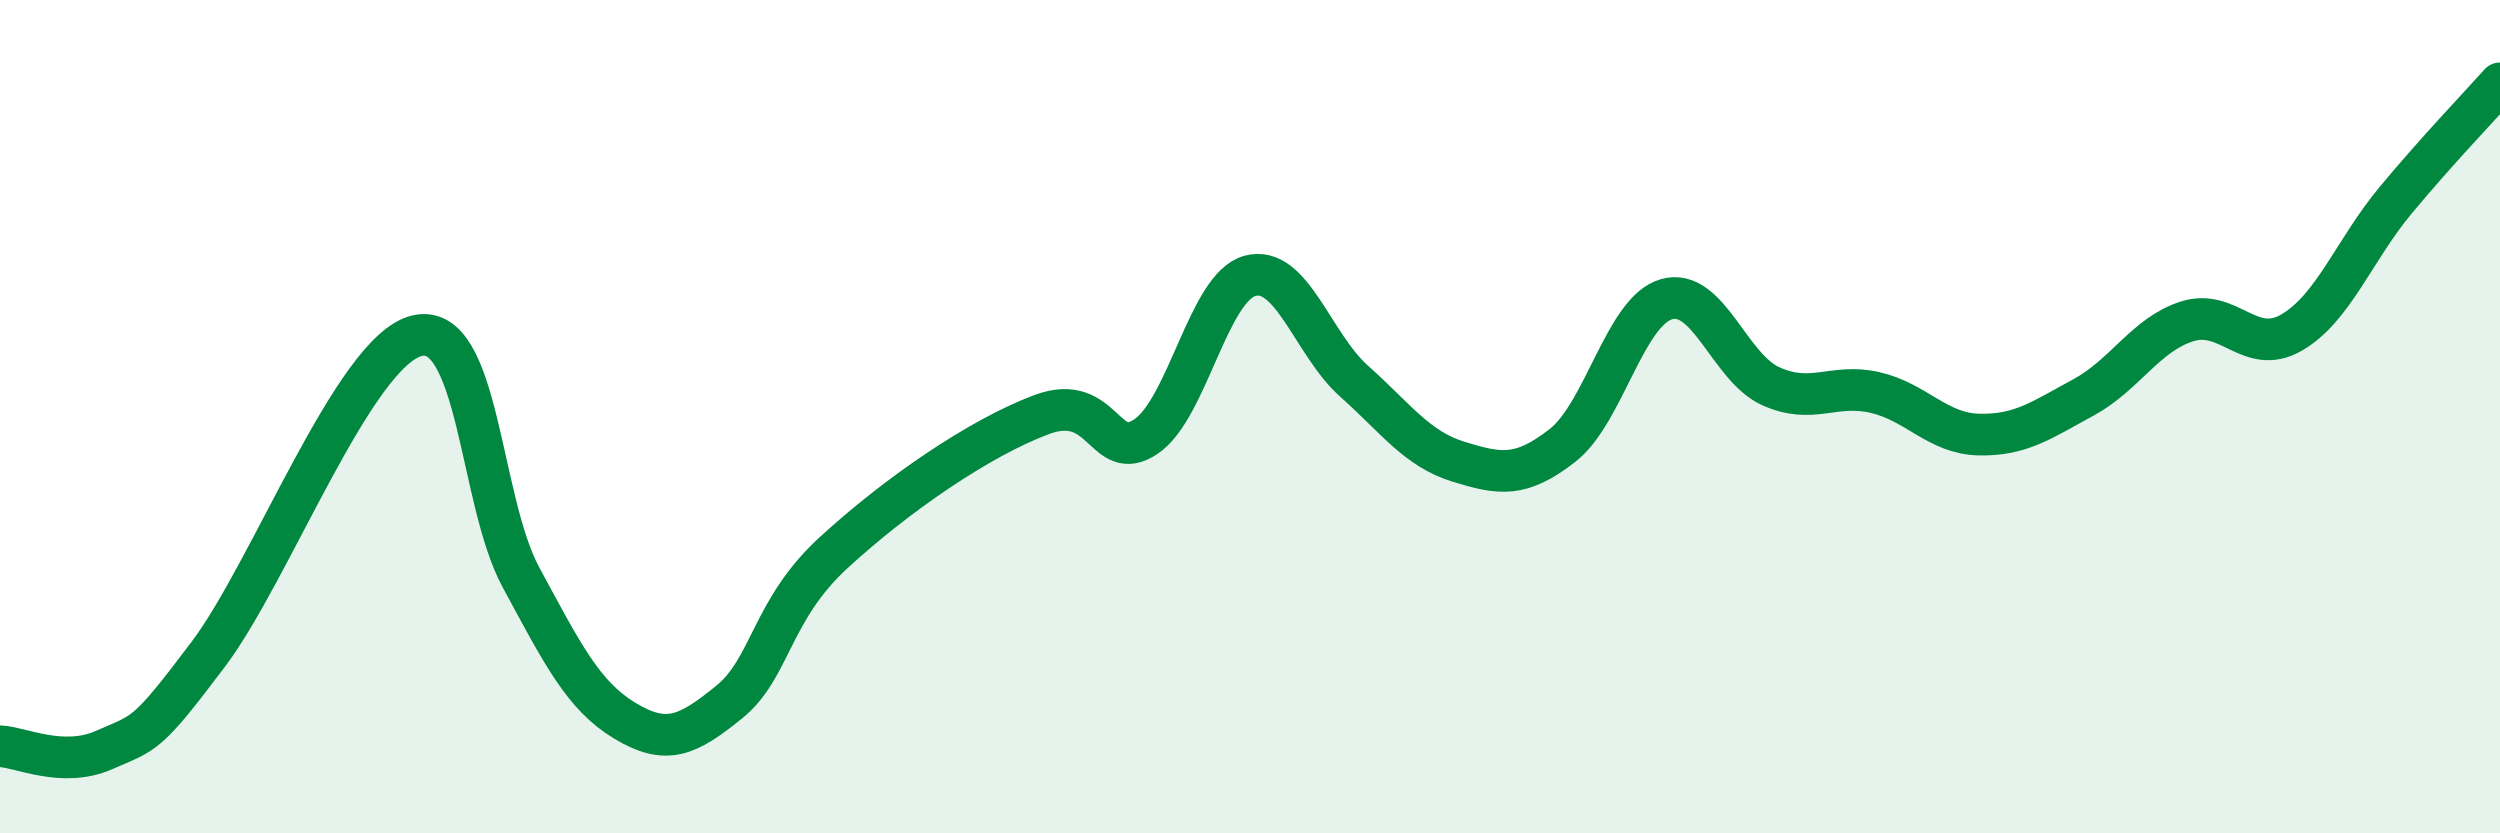 
    <svg width="60" height="20" viewBox="0 0 60 20" xmlns="http://www.w3.org/2000/svg">
      <path
        d="M 0,17.91 C 0.5,17.93 1.5,18.44 2.5,18 C 3.5,17.56 3.5,17.69 5,15.7 C 6.5,13.71 8.5,8.43 10,8.06 C 11.5,7.69 11.5,12 12.5,13.85 C 13.5,15.7 14,16.7 15,17.3 C 16,17.9 16.5,17.66 17.5,16.85 C 18.5,16.04 18.5,14.65 20,13.27 C 21.5,11.89 23.5,10.51 25,9.95 C 26.5,9.39 26.5,11.15 27.5,10.48 C 28.5,9.81 29,6.89 30,6.62 C 31,6.35 31.5,8.26 32.5,9.15 C 33.5,10.04 34,10.77 35,11.08 C 36,11.39 36.5,11.47 37.5,10.69 C 38.5,9.91 39,7.46 40,7.18 C 41,6.9 41.5,8.82 42.5,9.27 C 43.5,9.72 44,9.19 45,9.42 C 46,9.65 46.5,10.41 47.5,10.43 C 48.5,10.45 49,10.08 50,9.54 C 51,9 51.5,8.02 52.5,7.71 C 53.5,7.4 54,8.56 55,7.98 C 56,7.4 56.5,6 57.5,4.8 C 58.5,3.6 59.5,2.56 60,2L60 20L0 20Z"
        fill="#008740"
        opacity="0.1"
        stroke-linecap="round"
        stroke-linejoin="round"
      />
      <path
        d="M 0,17.91 C 0.5,17.93 1.5,18.44 2.5,18 C 3.5,17.56 3.5,17.69 5,15.7 C 6.5,13.71 8.5,8.43 10,8.06 C 11.5,7.69 11.5,12 12.5,13.85 C 13.5,15.7 14,16.7 15,17.3 C 16,17.9 16.5,17.66 17.5,16.85 C 18.5,16.04 18.5,14.65 20,13.27 C 21.5,11.89 23.5,10.51 25,9.95 C 26.5,9.39 26.5,11.15 27.5,10.48 C 28.5,9.81 29,6.89 30,6.62 C 31,6.35 31.5,8.26 32.5,9.15 C 33.5,10.04 34,10.77 35,11.08 C 36,11.39 36.5,11.47 37.5,10.69 C 38.5,9.91 39,7.46 40,7.18 C 41,6.9 41.5,8.82 42.5,9.27 C 43.5,9.72 44,9.19 45,9.42 C 46,9.65 46.5,10.41 47.5,10.43 C 48.5,10.45 49,10.08 50,9.54 C 51,9 51.5,8.02 52.5,7.71 C 53.5,7.4 54,8.56 55,7.98 C 56,7.4 56.5,6 57.5,4.8 C 58.5,3.6 59.5,2.56 60,2"
        stroke="#008740"
        stroke-width="1"
        fill="none"
        stroke-linecap="round"
        stroke-linejoin="round"
      />
    </svg>
  